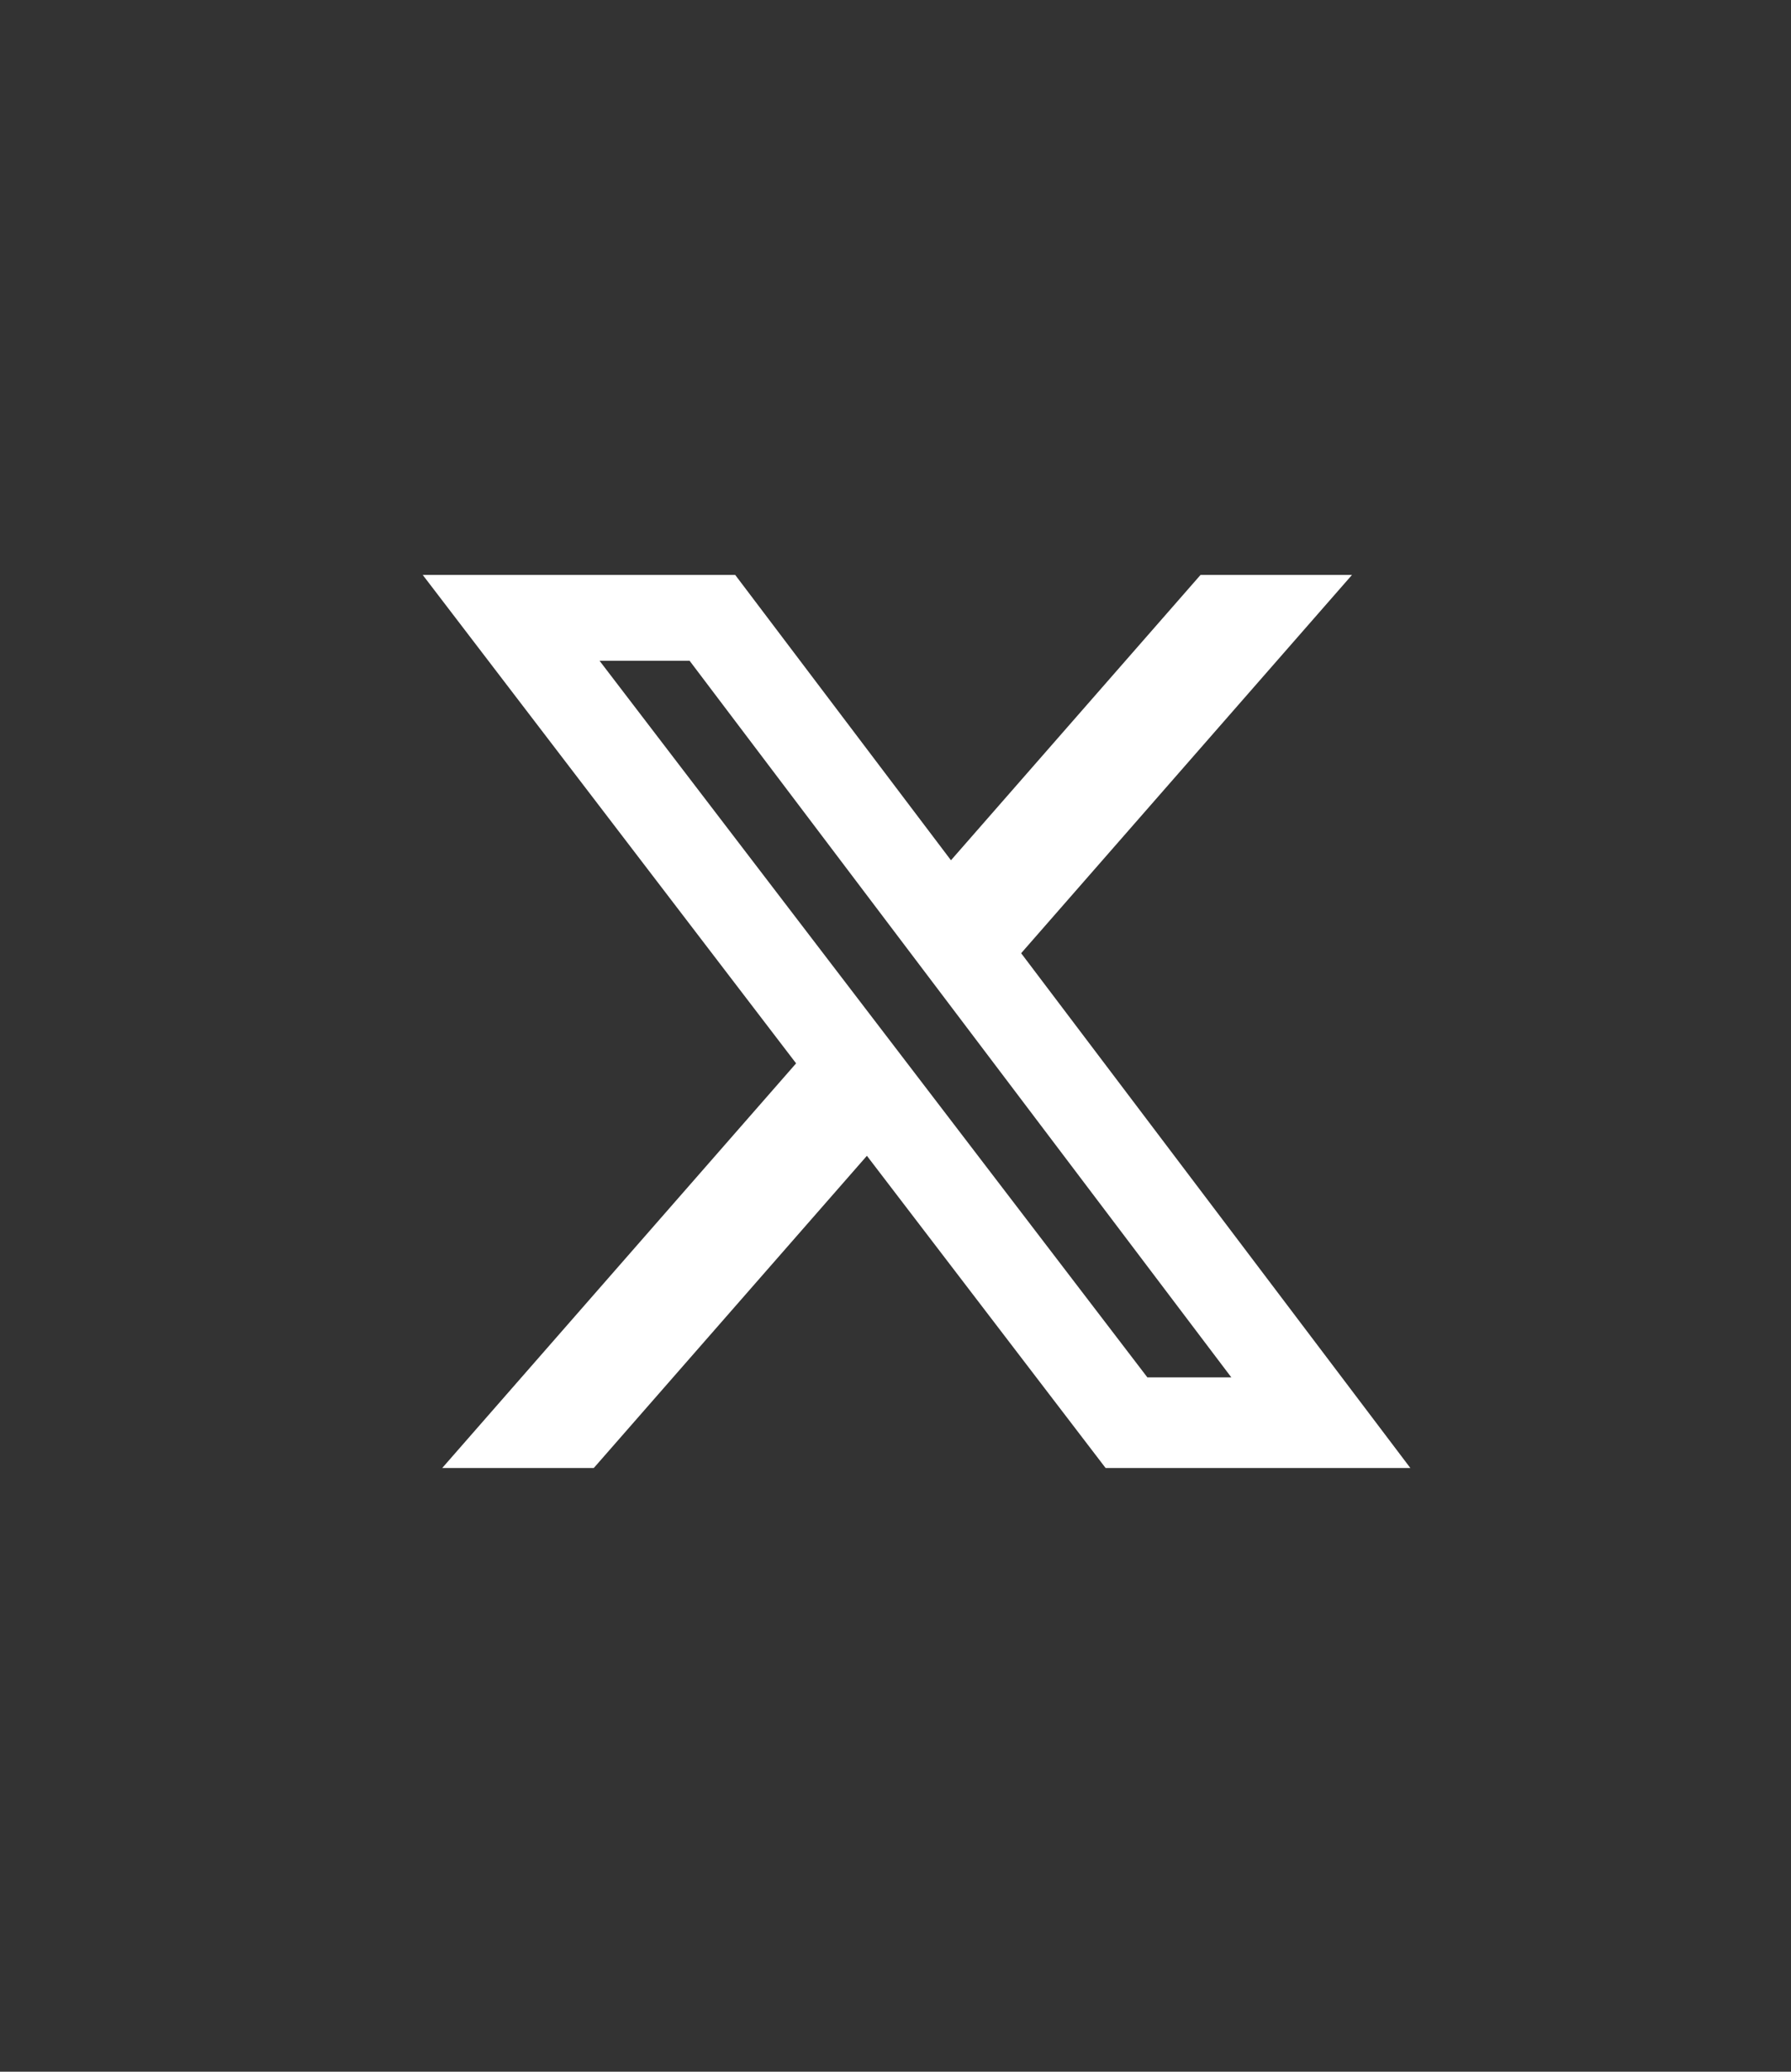 <svg width="32" height="37" viewBox="0 0 32 37" fill="none" xmlns="http://www.w3.org/2000/svg">
<rect x="0" y="0" width="32" height="37" fill="#333333" stroke="none"/>
<path d="M21.45 10.268H24.156L18.245 17.024L25.199 26.218H19.754L15.489 20.642L10.609 26.218H7.901L14.224 18.991L7.553 10.268H13.136L16.991 15.364L21.45 10.268ZM20.5 24.599H22L12.322 11.802H10.713L20.5 24.599Z" fill="white"/>
</svg>
